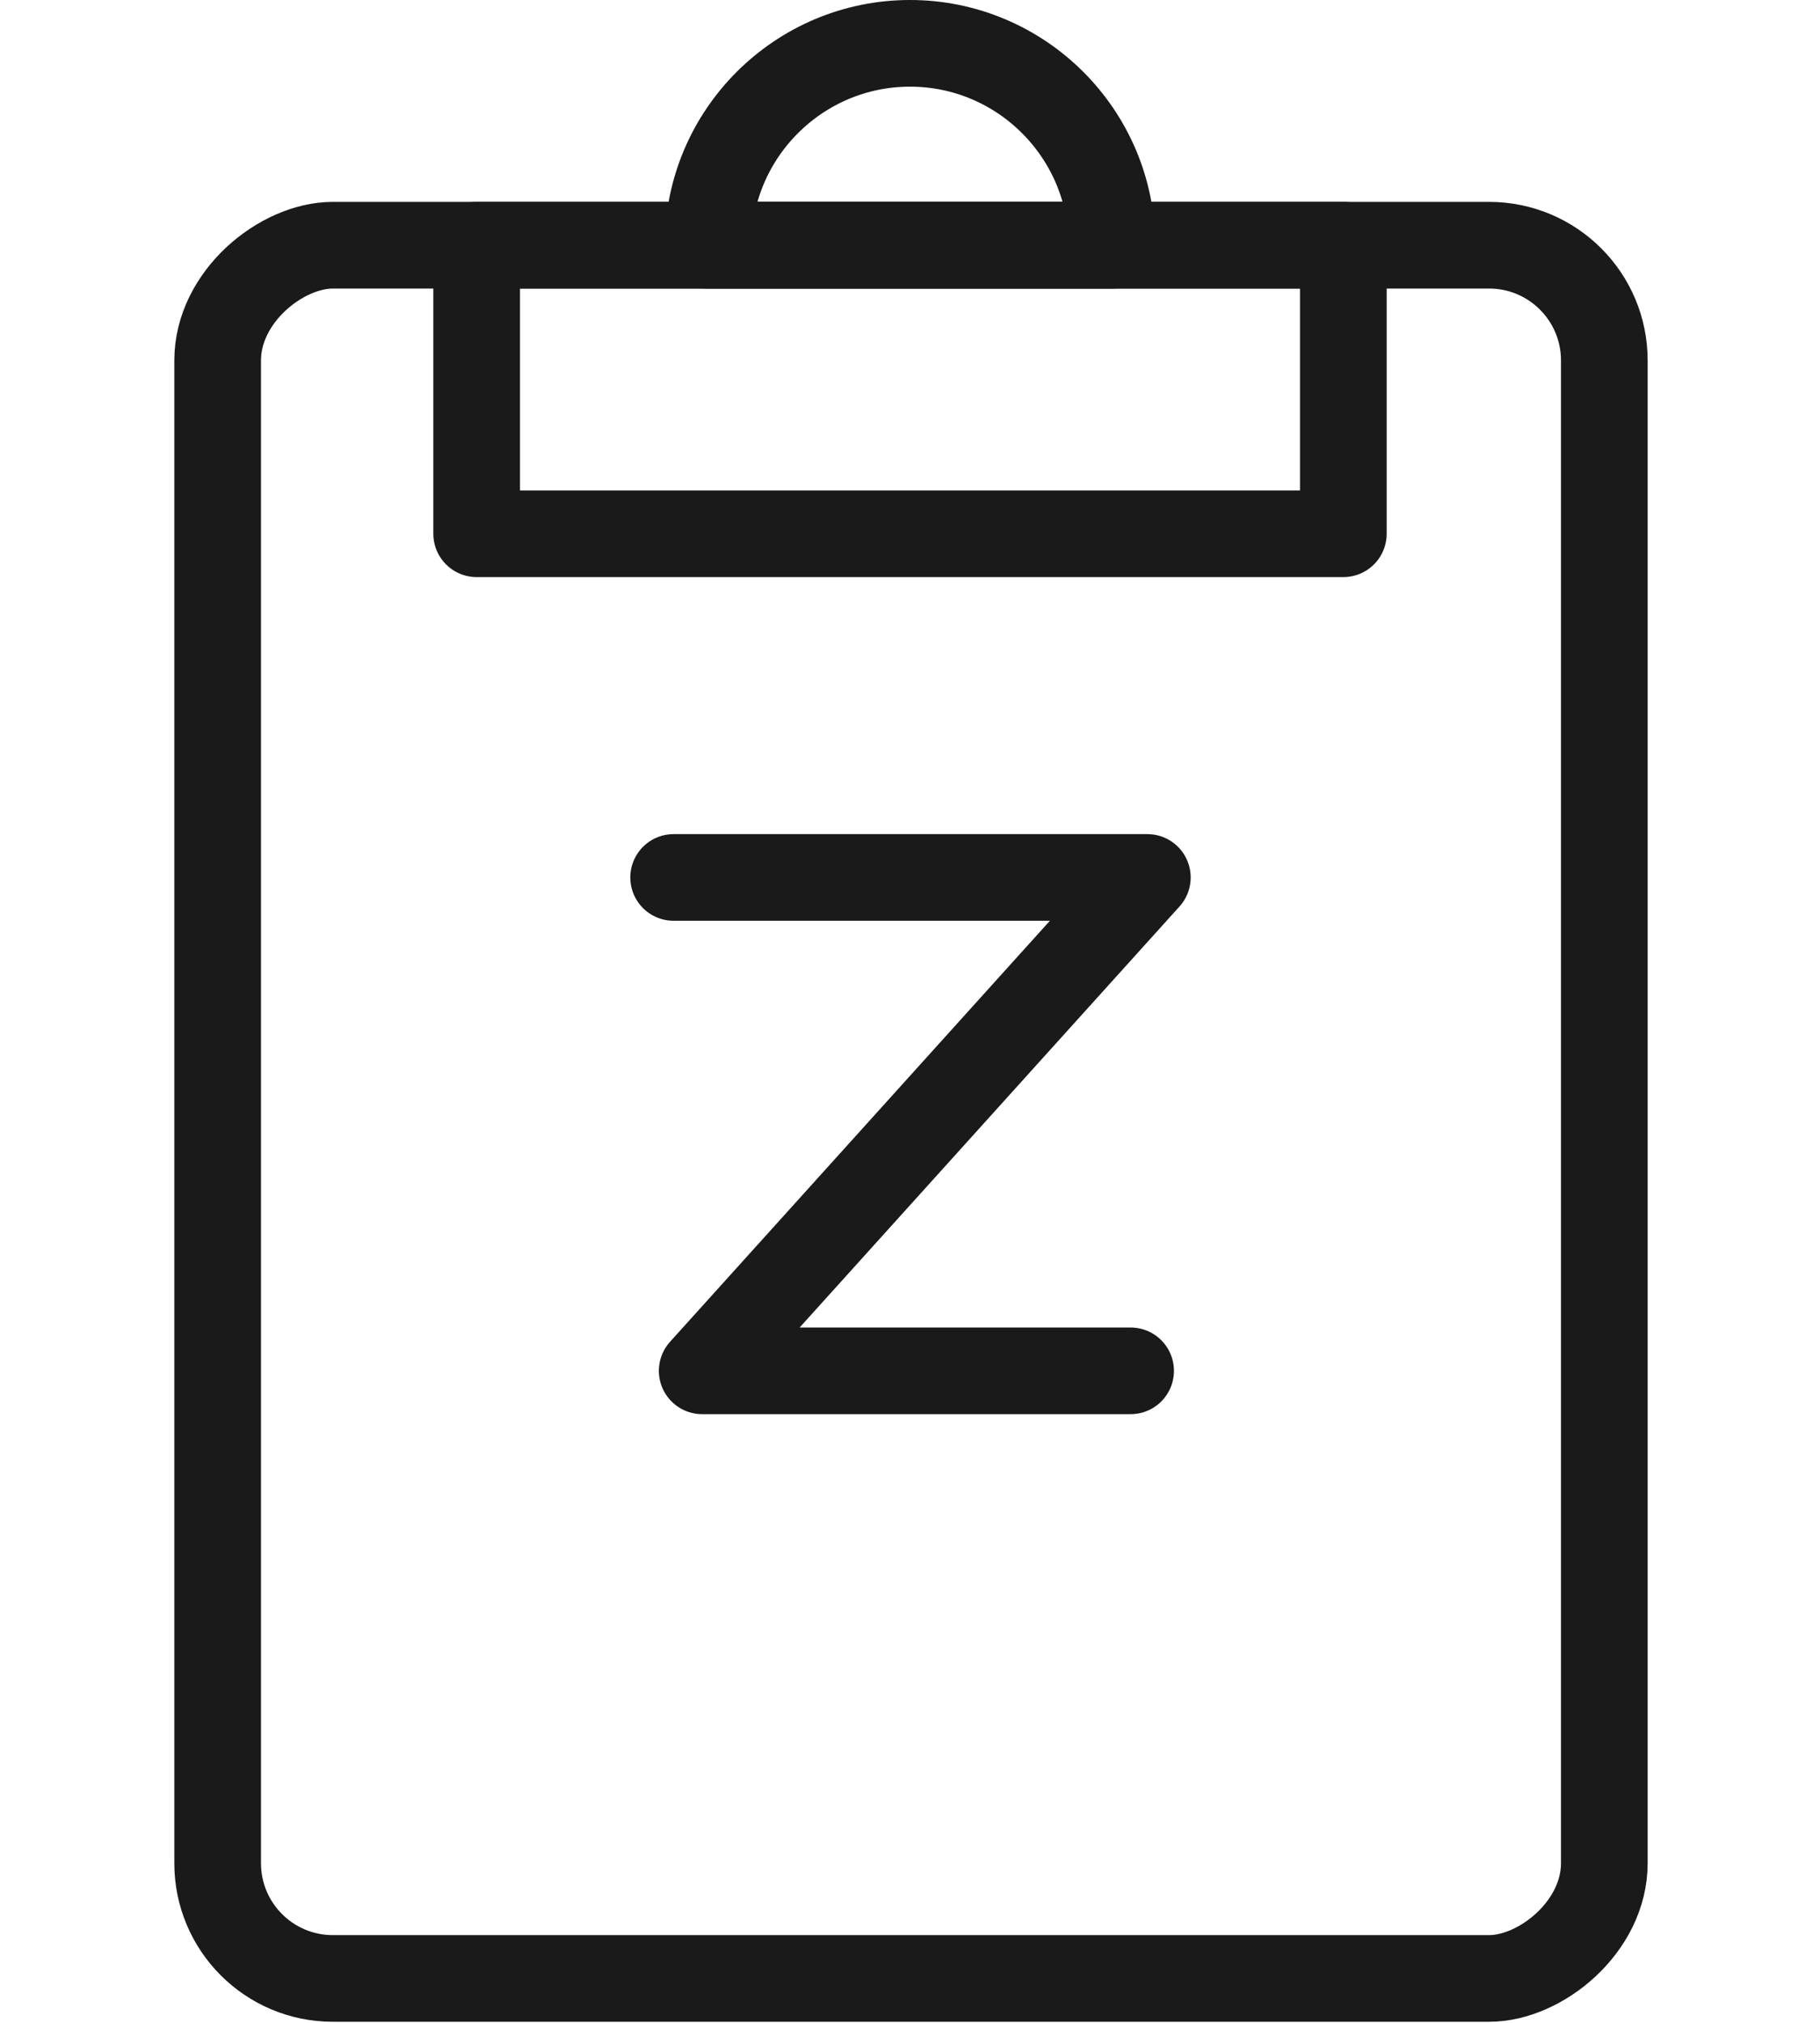 <?xml version="1.0" encoding="UTF-8"?>
<svg id="_レイヤー_1" data-name="レイヤー 1" xmlns="http://www.w3.org/2000/svg" version="1.1" viewBox="0 0 184.8 205.4">
  <defs>
    <style>
      .cls-1 {
        fill-rule: evenodd;
      }

      .cls-1, .cls-2 {
        fill: none;
        stroke: #1a1a1a;
        stroke-linecap: round;
        stroke-linejoin: round;
        stroke-width: 8.8px;
      }
    </style>
  </defs>
  <rect class="cls-2" x="4.4" y="42.5" width="176" height="140.8" rx="11.7" ry="11.7" transform="translate(205.4 20.5) rotate(90)"/>
  <path class="cls-1" d="M71.9,24.9c0-11.3,9.2-20.5,20.5-20.5s20.5,9.2,20.5,20.5h-41.1Z"/>
  <rect class="cls-2" x="48.4" y="24.9" width="88" height="29.3"/>
  <polyline class="cls-1" points="68.4 89.1 116.5 89.1 71.3 139.2 114.8 139.2"/>
</svg>